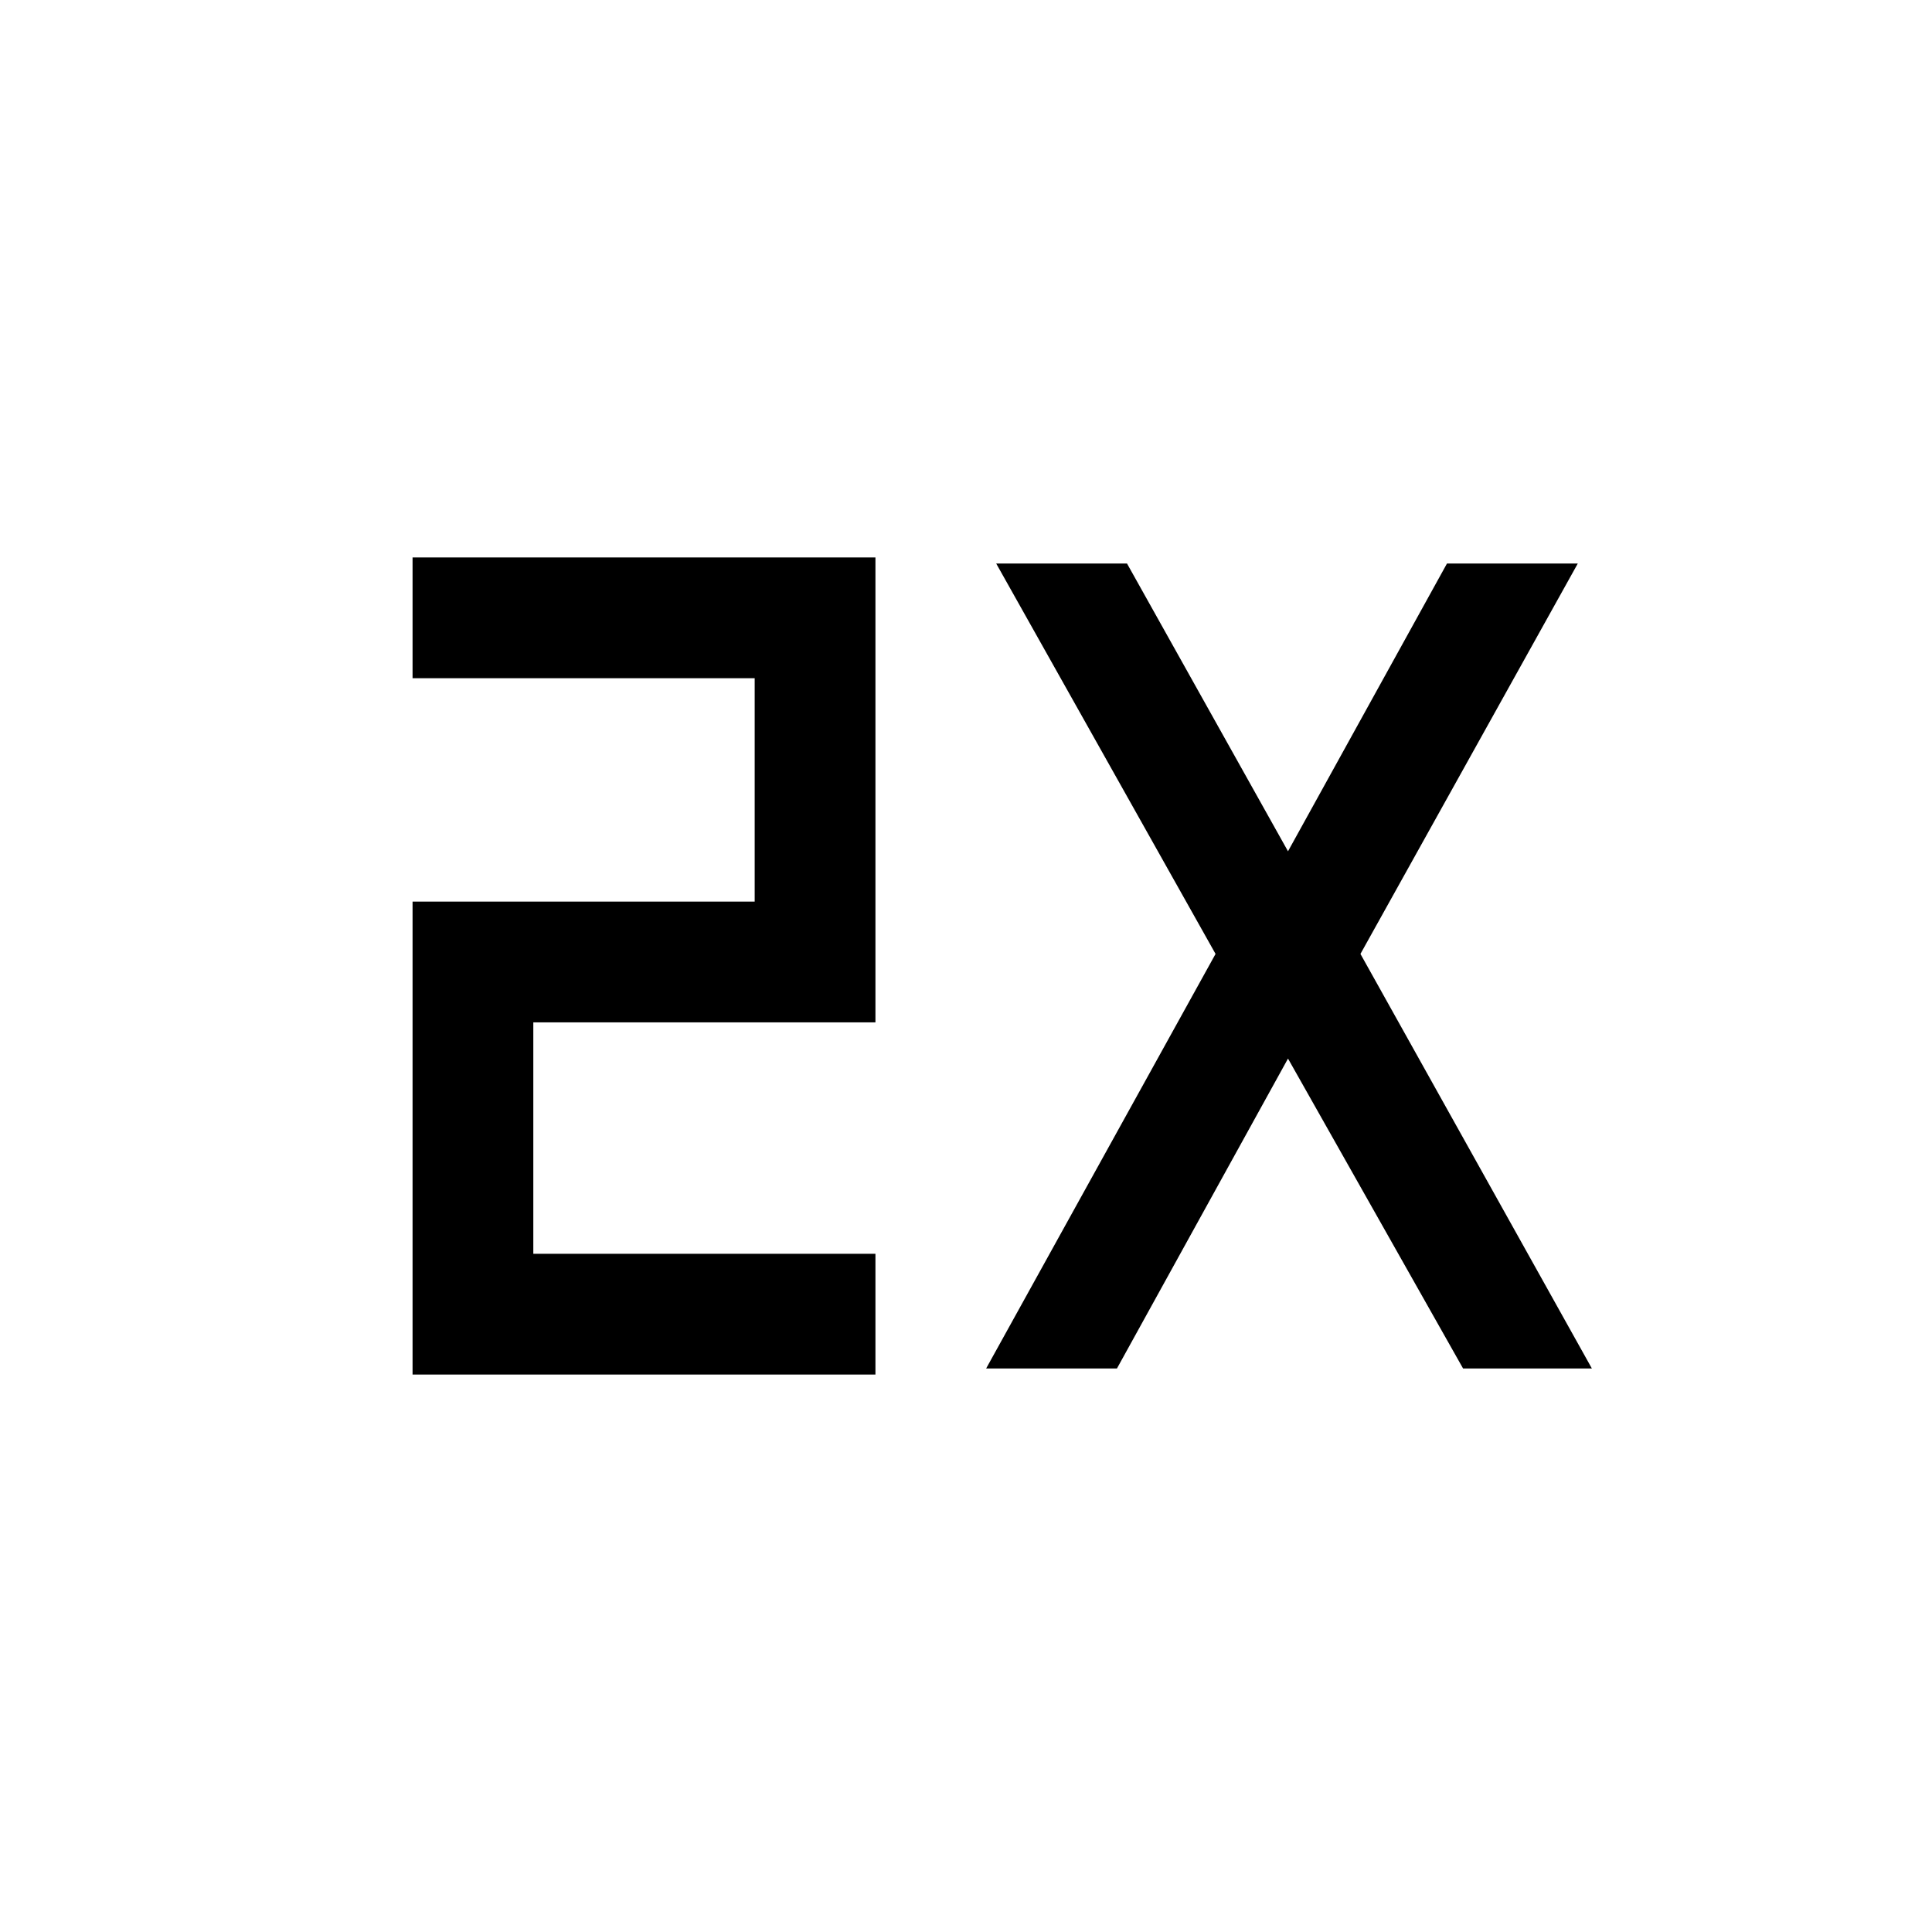 <svg xmlns="http://www.w3.org/2000/svg" width="48" height="48" viewBox="0 -960 960 960"><path d="M205-277v-235h170v-111H205v-60h230v231H265v115h170v60H205Zm285-3 114-206-109-194h65l80 143 79-143h65L676-486l115 206h-64l-87-154-85 154h-65Z"/></svg>
